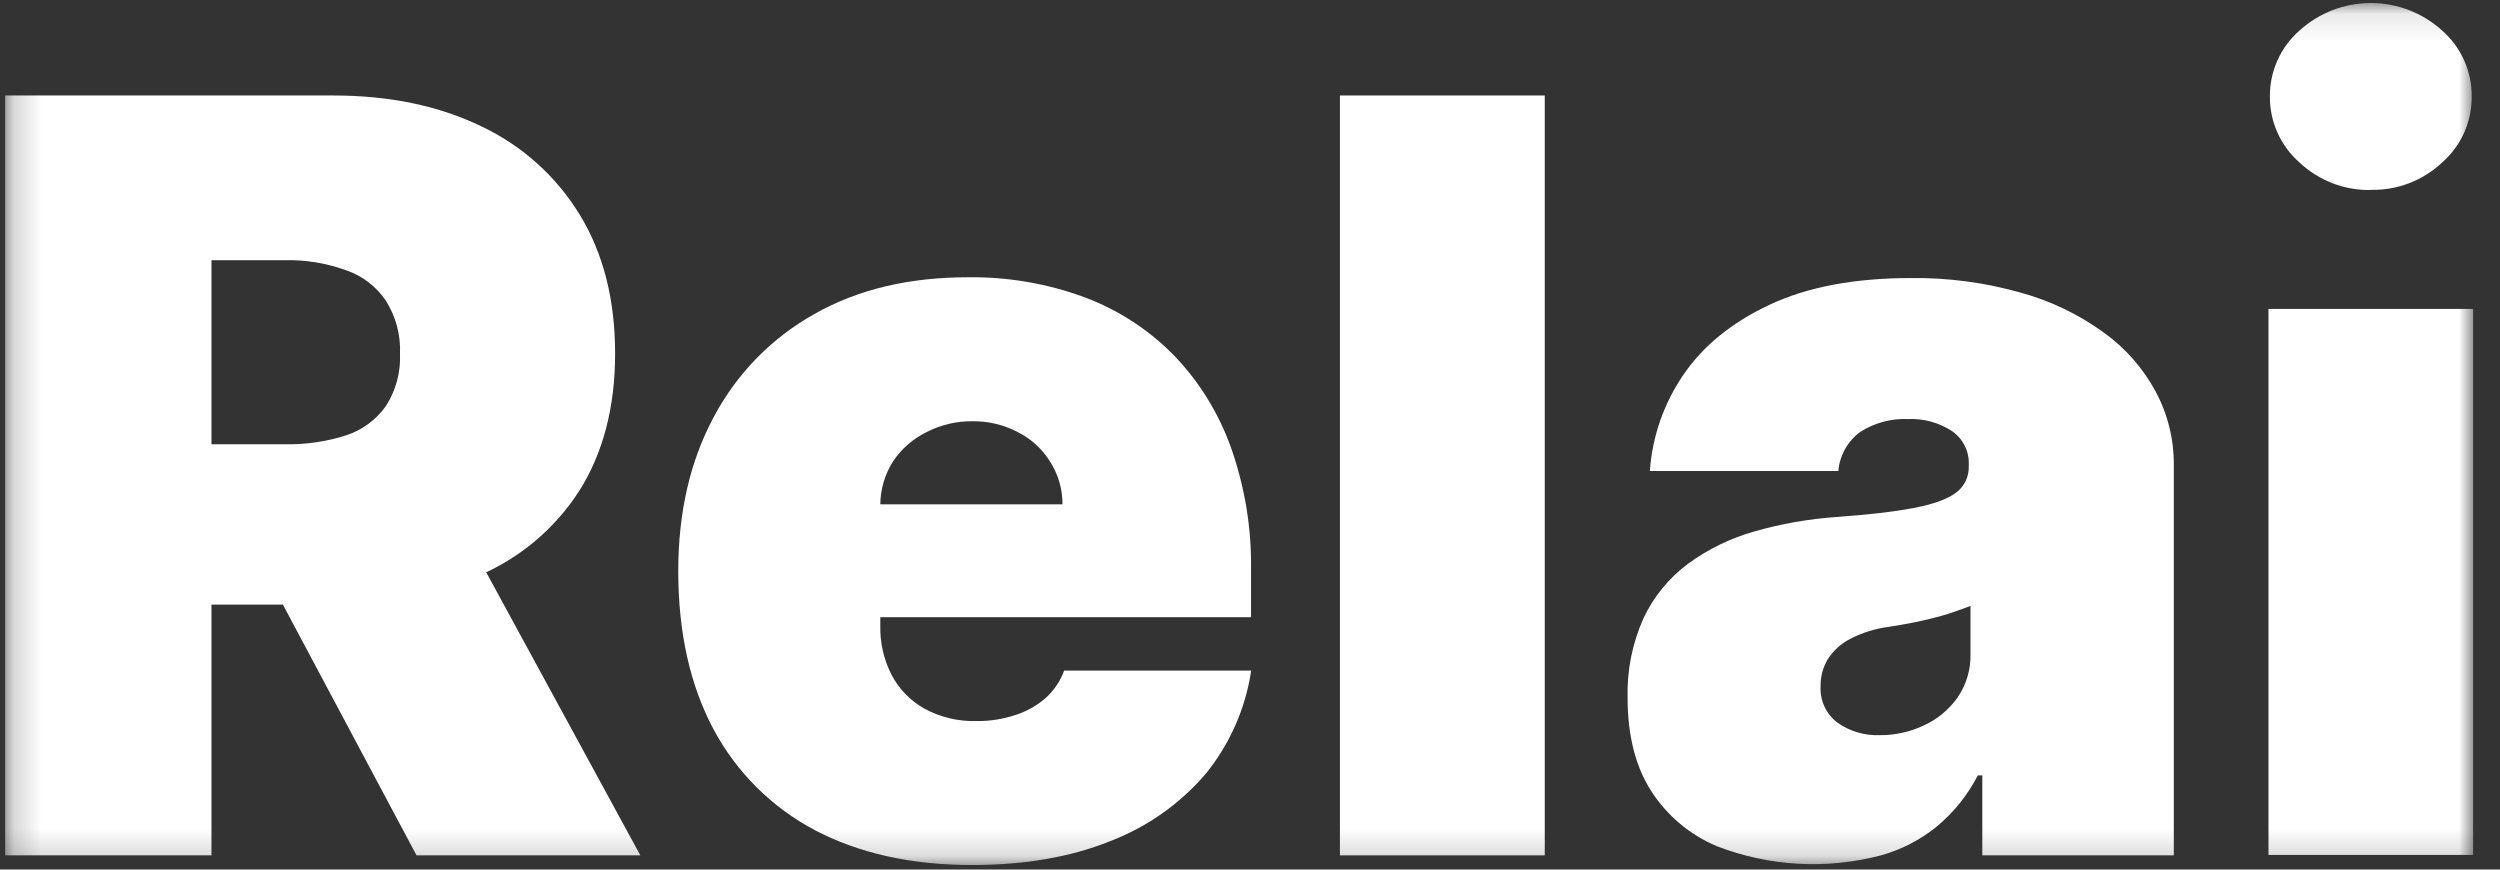 <svg width="92" height="32" viewBox="0 0 92 32" fill="none" xmlns="http://www.w3.org/2000/svg">
<rect x="0" y="0" width="92" height="32" fill="#333333" stroke="none"/>
<g clip-path="url(#clip0_4679_3147)">
<mask id="mask0_4679_3147" style="mask-type:luminance" maskUnits="userSpaceOnUse" x="0" y="0" width="92" height="32">
<path d="M91.018 0.105H0.19V31.833H91.018V0.105Z" fill="white"/>
</mask>
<g mask="url(#mask0_4679_3147)">
<path d="M56.847 3.514H49.309V31.477H56.847V3.514Z" fill="white"/>
<path d="M79.328 14.411C78.865 13.549 78.211 12.804 77.415 12.235C76.496 11.568 75.464 11.072 74.369 10.771C73.057 10.399 71.699 10.217 70.335 10.232C68.252 10.232 66.513 10.559 65.119 11.215C63.724 11.87 62.664 12.735 61.938 13.808C61.226 14.854 60.804 16.07 60.714 17.332H67.651C67.675 17.05 67.758 16.776 67.897 16.528C68.035 16.281 68.224 16.066 68.453 15.898C68.976 15.56 69.591 15.394 70.214 15.421C70.783 15.396 71.346 15.548 71.824 15.858C72.027 15.996 72.192 16.183 72.302 16.403C72.412 16.623 72.463 16.867 72.451 17.113V17.167C72.456 17.355 72.415 17.542 72.332 17.711C72.248 17.88 72.125 18.027 71.973 18.137C71.655 18.373 71.136 18.559 70.416 18.696C69.697 18.833 68.755 18.942 67.591 19.024C66.566 19.096 65.552 19.274 64.564 19.556C63.686 19.804 62.859 20.206 62.122 20.744C61.418 21.267 60.855 21.956 60.482 22.749C60.069 23.669 59.869 24.67 59.896 25.677C59.896 27.072 60.188 28.218 60.77 29.118C61.35 30.018 62.188 30.722 63.174 31.138C65.104 31.886 67.221 32.005 69.222 31.477C69.964 31.271 70.656 30.915 71.255 30.431C71.888 29.91 72.409 29.264 72.784 28.534H72.949V31.477H79.996V17.113C80.004 16.17 79.774 15.241 79.328 14.411ZM72.514 24.05C72.531 24.628 72.364 25.197 72.035 25.673C71.719 26.119 71.29 26.473 70.793 26.698C70.289 26.935 69.739 27.057 69.183 27.054C68.622 27.077 68.069 26.914 67.612 26.589C67.408 26.433 67.245 26.23 67.138 25.996C67.031 25.763 66.983 25.507 66.997 25.251C66.993 24.906 67.082 24.566 67.256 24.268C67.458 23.949 67.741 23.69 68.076 23.517C68.524 23.283 69.01 23.131 69.511 23.067C69.811 23.021 70.097 22.971 70.371 22.917C70.653 22.862 70.916 22.802 71.163 22.739C71.41 22.676 71.655 22.607 71.872 22.53C72.09 22.452 72.314 22.379 72.514 22.297V24.05Z" fill="white"/>
<path d="M83.48 31.462V11.369H91.01V31.462H83.48ZM87.245 6.992C86.273 7.01 85.332 6.647 84.624 5.982C84.278 5.679 84.001 5.305 83.813 4.886C83.624 4.466 83.529 4.011 83.532 3.551C83.529 3.092 83.624 2.636 83.813 2.217C84.001 1.798 84.278 1.424 84.624 1.121C85.342 0.471 86.277 0.111 87.246 0.111C88.215 0.111 89.149 0.471 89.868 1.121C90.213 1.424 90.49 1.798 90.679 2.217C90.867 2.636 90.963 3.092 90.959 3.551C90.963 4.011 90.867 4.466 90.679 4.886C90.49 5.305 90.214 5.679 89.868 5.982C89.16 6.648 88.218 7.008 87.247 6.986L87.245 6.992Z" fill="white"/>
<path d="M35.773 31.833C33.542 31.833 31.612 31.404 29.983 30.548C28.398 29.709 27.101 28.416 26.256 26.834C25.393 25.215 24.961 23.276 24.96 21.017C24.96 18.851 25.397 16.957 26.271 15.337C27.114 13.747 28.398 12.434 29.969 11.556C31.561 10.653 33.443 10.203 35.616 10.204C37.082 10.184 38.54 10.433 39.916 10.941C41.157 11.405 42.281 12.137 43.208 13.084C44.137 14.052 44.85 15.206 45.3 16.471C45.81 17.912 46.06 19.434 46.038 20.963V22.712H32.276V18.56H39.1C39.103 17.998 38.942 17.448 38.636 16.977C38.347 16.514 37.936 16.14 37.448 15.898C36.932 15.628 36.357 15.493 35.775 15.502C35.193 15.497 34.619 15.633 34.102 15.898C33.607 16.14 33.184 16.507 32.874 16.962C32.567 17.439 32.401 17.993 32.395 18.56V23.038C32.382 23.664 32.526 24.284 32.813 24.841C33.088 25.364 33.511 25.796 34.028 26.083C34.615 26.399 35.274 26.555 35.94 26.535C36.422 26.541 36.901 26.466 37.358 26.315C37.771 26.185 38.152 25.971 38.479 25.688C38.785 25.411 39.019 25.065 39.161 24.678H46.044C45.836 26.07 45.258 27.381 44.371 28.474C43.422 29.584 42.209 30.438 40.845 30.958C39.403 31.54 37.712 31.831 35.773 31.833Z" fill="white"/>
<path d="M0.19 31.477V3.514H12.26C14.335 3.514 16.151 3.892 17.708 4.647C19.212 5.355 20.475 6.49 21.339 7.91C22.205 9.329 22.637 11.032 22.636 13.018C22.635 15.003 22.189 16.694 21.299 18.091C20.398 19.48 19.098 20.565 17.57 21.204C15.979 21.901 14.118 22.249 11.986 22.249H7.765V16.349H10.457C11.23 16.366 12 16.256 12.737 16.021C13.329 15.828 13.842 15.45 14.201 14.942C14.569 14.37 14.751 13.697 14.72 13.018C14.75 12.328 14.568 11.647 14.199 11.064C13.846 10.541 13.332 10.149 12.735 9.945C12.005 9.681 11.231 9.555 10.455 9.575H7.782V31.477H0.19ZM17.884 21.045L23.564 31.477H15.328L10.409 22.247" fill="white"/>
</g>
</g>
<defs>
<clipPath id="clip0_4679_3147">
<rect width="91.189" height="32" fill="white"/>
</clipPath>
</defs>
</svg>
